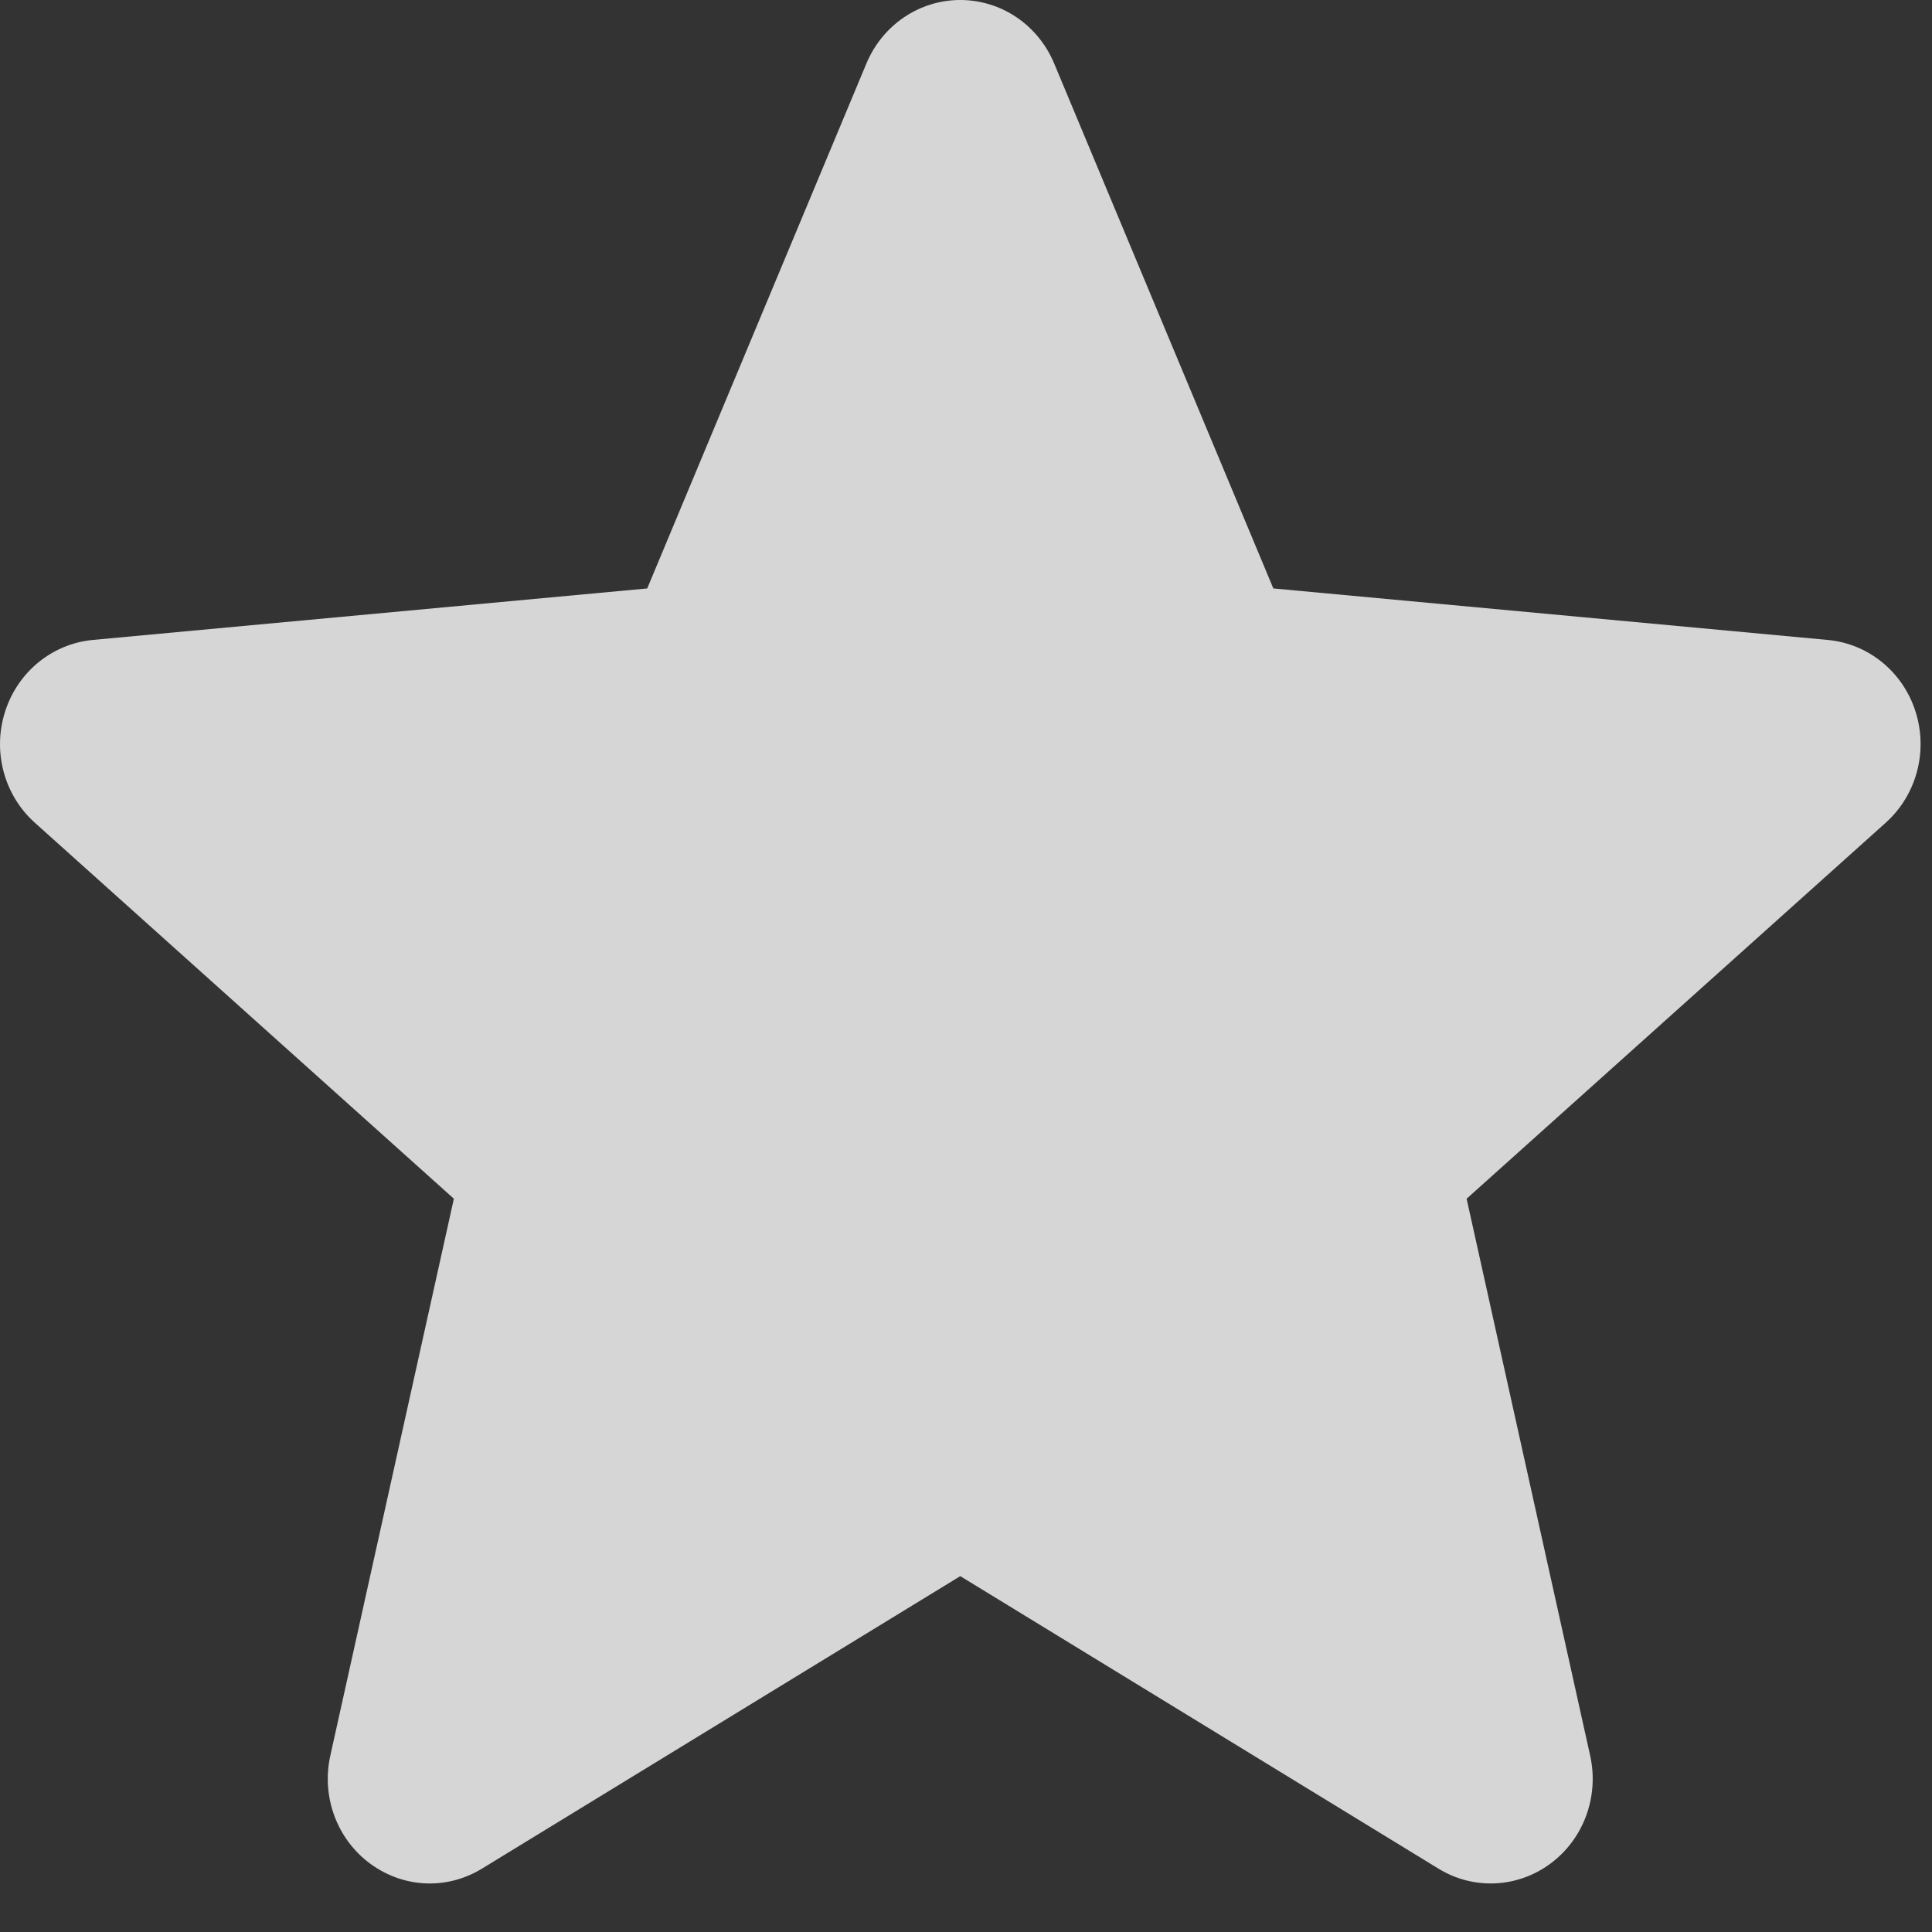 <svg width="26" height="26" viewBox="0 0 26 26" fill="none" xmlns="http://www.w3.org/2000/svg">
<rect x="0" y="0" width="26" height="26" fill="#333333" stroke="none"/>
<path d="M25.779 9.578C25.61 9.043 25.145 8.662 24.596 8.612L17.136 7.919L14.186 0.853C13.969 0.335 13.474 0 12.923 0C12.373 0 11.877 0.335 11.66 0.854L8.71 7.919L1.249 8.612C0.701 8.664 0.238 9.043 0.068 9.578C-0.103 10.114 0.055 10.701 0.469 11.072L6.108 16.132L4.445 23.628C4.324 24.179 4.533 24.748 4.98 25.079C5.22 25.256 5.501 25.347 5.784 25.347C6.028 25.347 6.271 25.279 6.488 25.146L12.923 21.211L19.356 25.146C19.826 25.436 20.42 25.41 20.866 25.079C21.313 24.747 21.521 24.177 21.4 23.628L19.737 16.132L25.376 11.073C25.791 10.701 25.949 10.115 25.779 9.578Z" fill="white" fill-opacity="0.8"/>
</svg>
